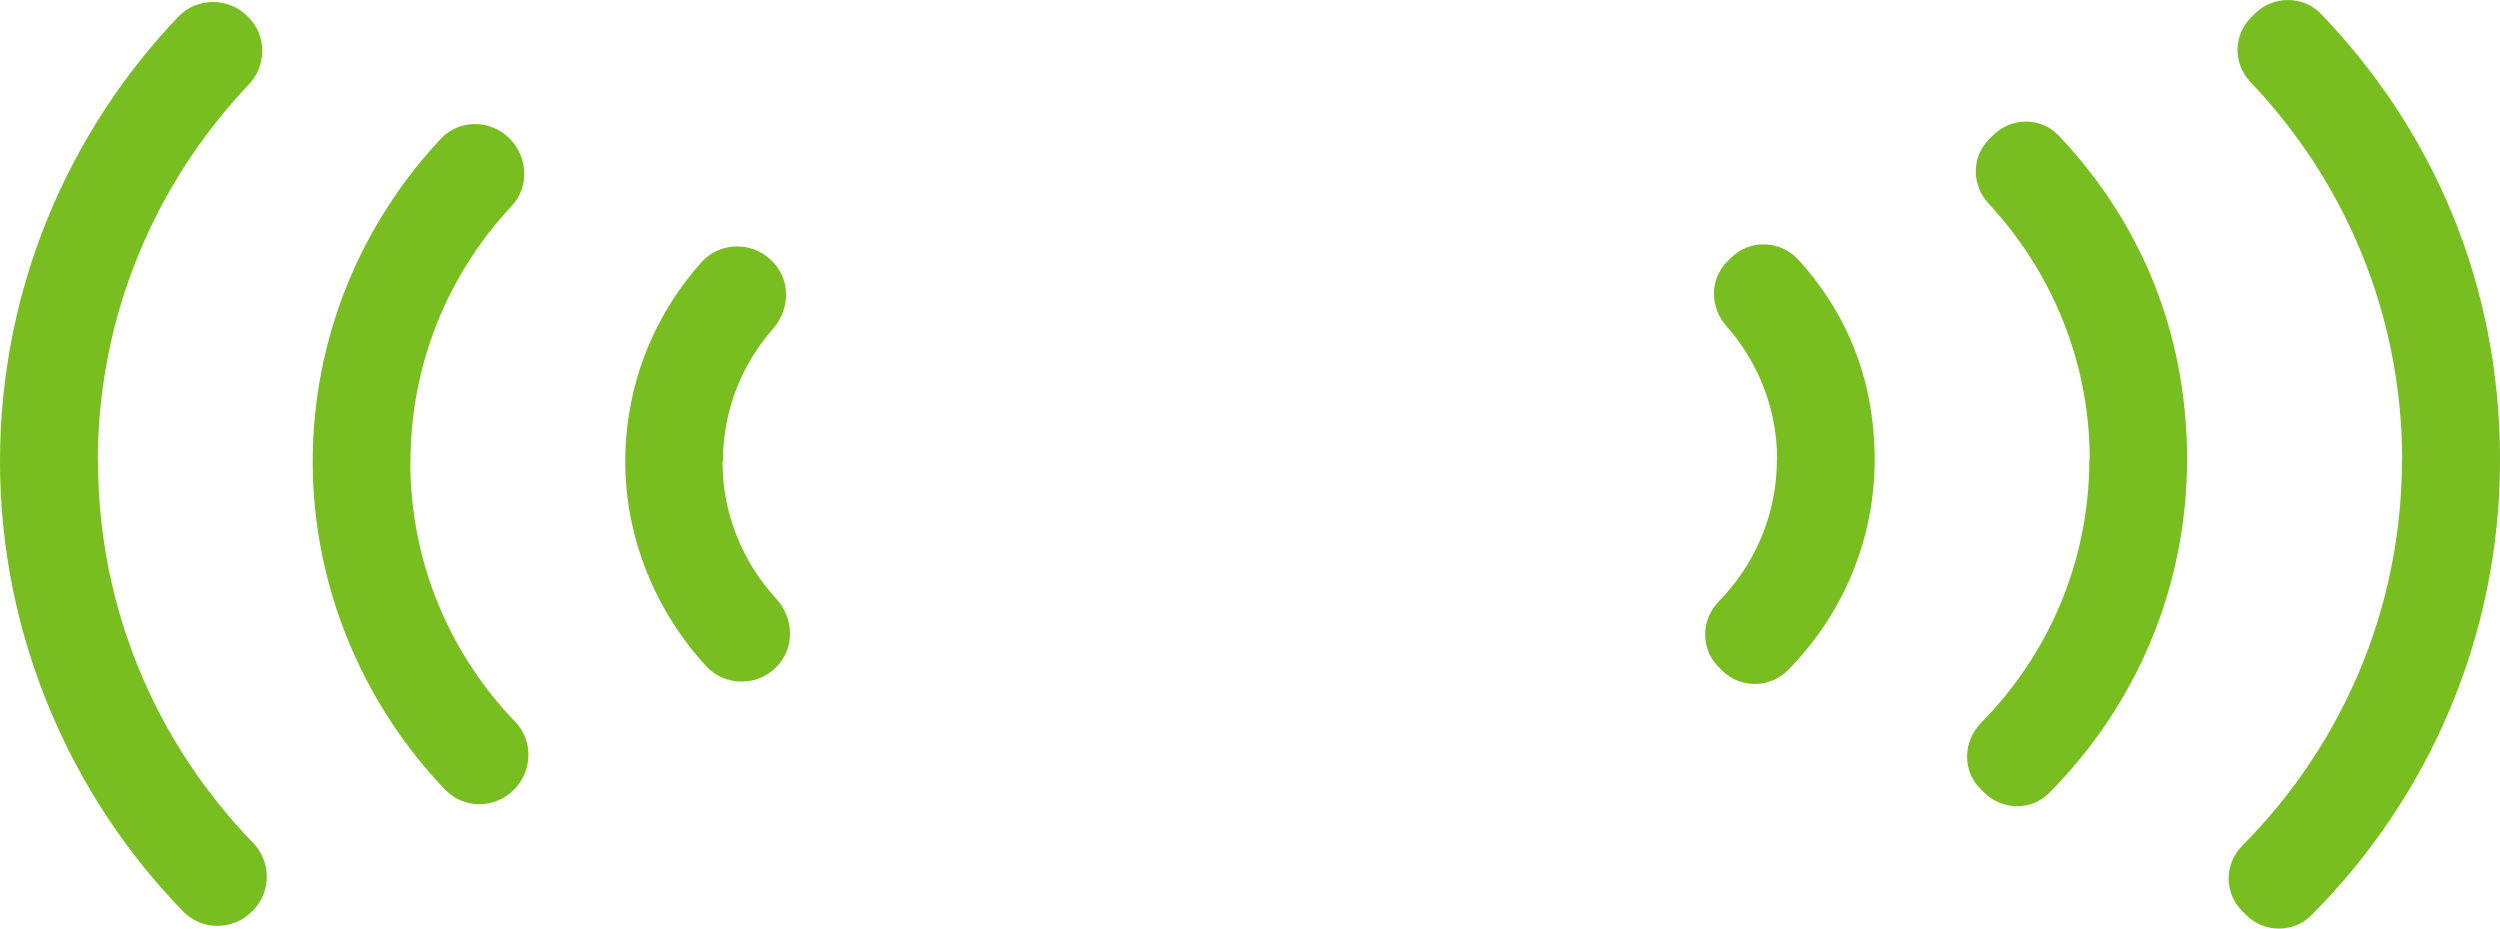 <?xml version="1.0" encoding="UTF-8"?>
<svg id="Layer_2" data-name="Layer 2" xmlns="http://www.w3.org/2000/svg" viewBox="0 0 1039.87 386.23">
  <defs>
    <style>
      .cls-1 {
        fill: #78be20;
      }
    </style>
  </defs>
  <g id="Layer_1-2" data-name="Layer 1">
    <g>
      <path class="cls-1" d="M739.1,191.17c0,22.85-9.18,43.6-24.01,58.81-7.58,7.64-7.86,19.81-.28,27.44l1.44,1.44c7.58,7.58,19.92,7.47,27.44-.11,22.3-22.57,36.07-53.44,36.07-87.53s-12.06-61.47-31.65-83.1c-7.47-8.24-20.25-8.69-28.11-.89l-1.55,1.55c-7.36,7.36-7.25,19.03-.39,26.78,13.11,14.83,21.13,34.36,21.13,55.55l-.11.05Z"/>
      <path class="cls-1" d="M300.7,192c0-21.25,7.86-40.55,20.86-55.27,7.19-8.24,7.36-20.36-.39-28.11l-.17-.17c-8.13-8.13-21.52-7.91-29.16.55-19.81,22.08-31.76,51.18-31.76,83.1s12.89,62.52,33.75,85.09c7.75,8.3,20.97,8.41,28.99.39,7.86-7.91,7.58-20.36,0-28.6-13.78-14.99-22.3-35.02-22.3-56.99h.17Z"/>
      <path class="cls-1" d="M170.74,192.1c0-41.11,15.99-78.62,42.16-106.5,7.36-7.86,6.69-20.25-.89-27.94-7.91-8.02-20.97-8.13-28.6,0-32.98,35.19-53.34,82.55-53.34,134.45s21.02,100.92,55.16,136.43c7.75,8.02,20.64,7.86,28.49,0,7.75-7.75,8.24-20.36.66-28.22-27.05-28-43.71-66.17-43.71-108.16l.05-.06Z"/>
      <path class="cls-1" d="M869.05,191.17c0,42.66-17.21,81.27-44.92,109.38-7.64,7.75-8.02,19.92-.39,27.55l1.55,1.55c7.47,7.47,19.7,7.64,27.05.17,35.46-35.58,57.37-84.65,57.37-138.76s-20.36-99.81-53.44-134.72c-7.36-7.75-19.81-7.64-27.33,0l-1.6,1.6c-7.47,7.47-7.25,19.31,0,26.94,25.89,27.94,41.88,65.23,41.88,106.23h-.11l-.06.05Z"/>
      <path class="cls-1" d="M999.1,191.17c0,62.63-25.45,119.34-66.39,160.56-7.58,7.58-7.64,19.7,0,27.28l1.55,1.55c7.58,7.58,19.81,7.58,27.28,0,48.41-48.58,78.34-115.52,78.34-189.32s-28.38-137.43-74.41-185.4c-7.47-7.75-19.92-7.75-27.55-.17l-1.6,1.6c-7.47,7.47-7.47,19.31-.17,26.94,39.01,40.94,63.02,96.32,63.02,157.13l-.05-.17Z"/>
      <path class="cls-1" d="M40.66,192.1c0-60.75,23.9-115.91,62.74-156.85,7.58-7.91,7.64-20.47-.17-28.22l-.28-.28c-7.91-7.91-21.02-7.91-28.77.17C28.27,55.12,0,120.35,0,192.04s29.05,138.59,76.13,187.05c7.86,8.02,20.75,8.02,28.71,0l.28-.28c7.86-7.86,7.75-20.47,0-28.38-39.78-41.05-64.34-96.99-64.34-158.56v.17l-.11.06Z"/>
    </g>
  </g>
</svg>